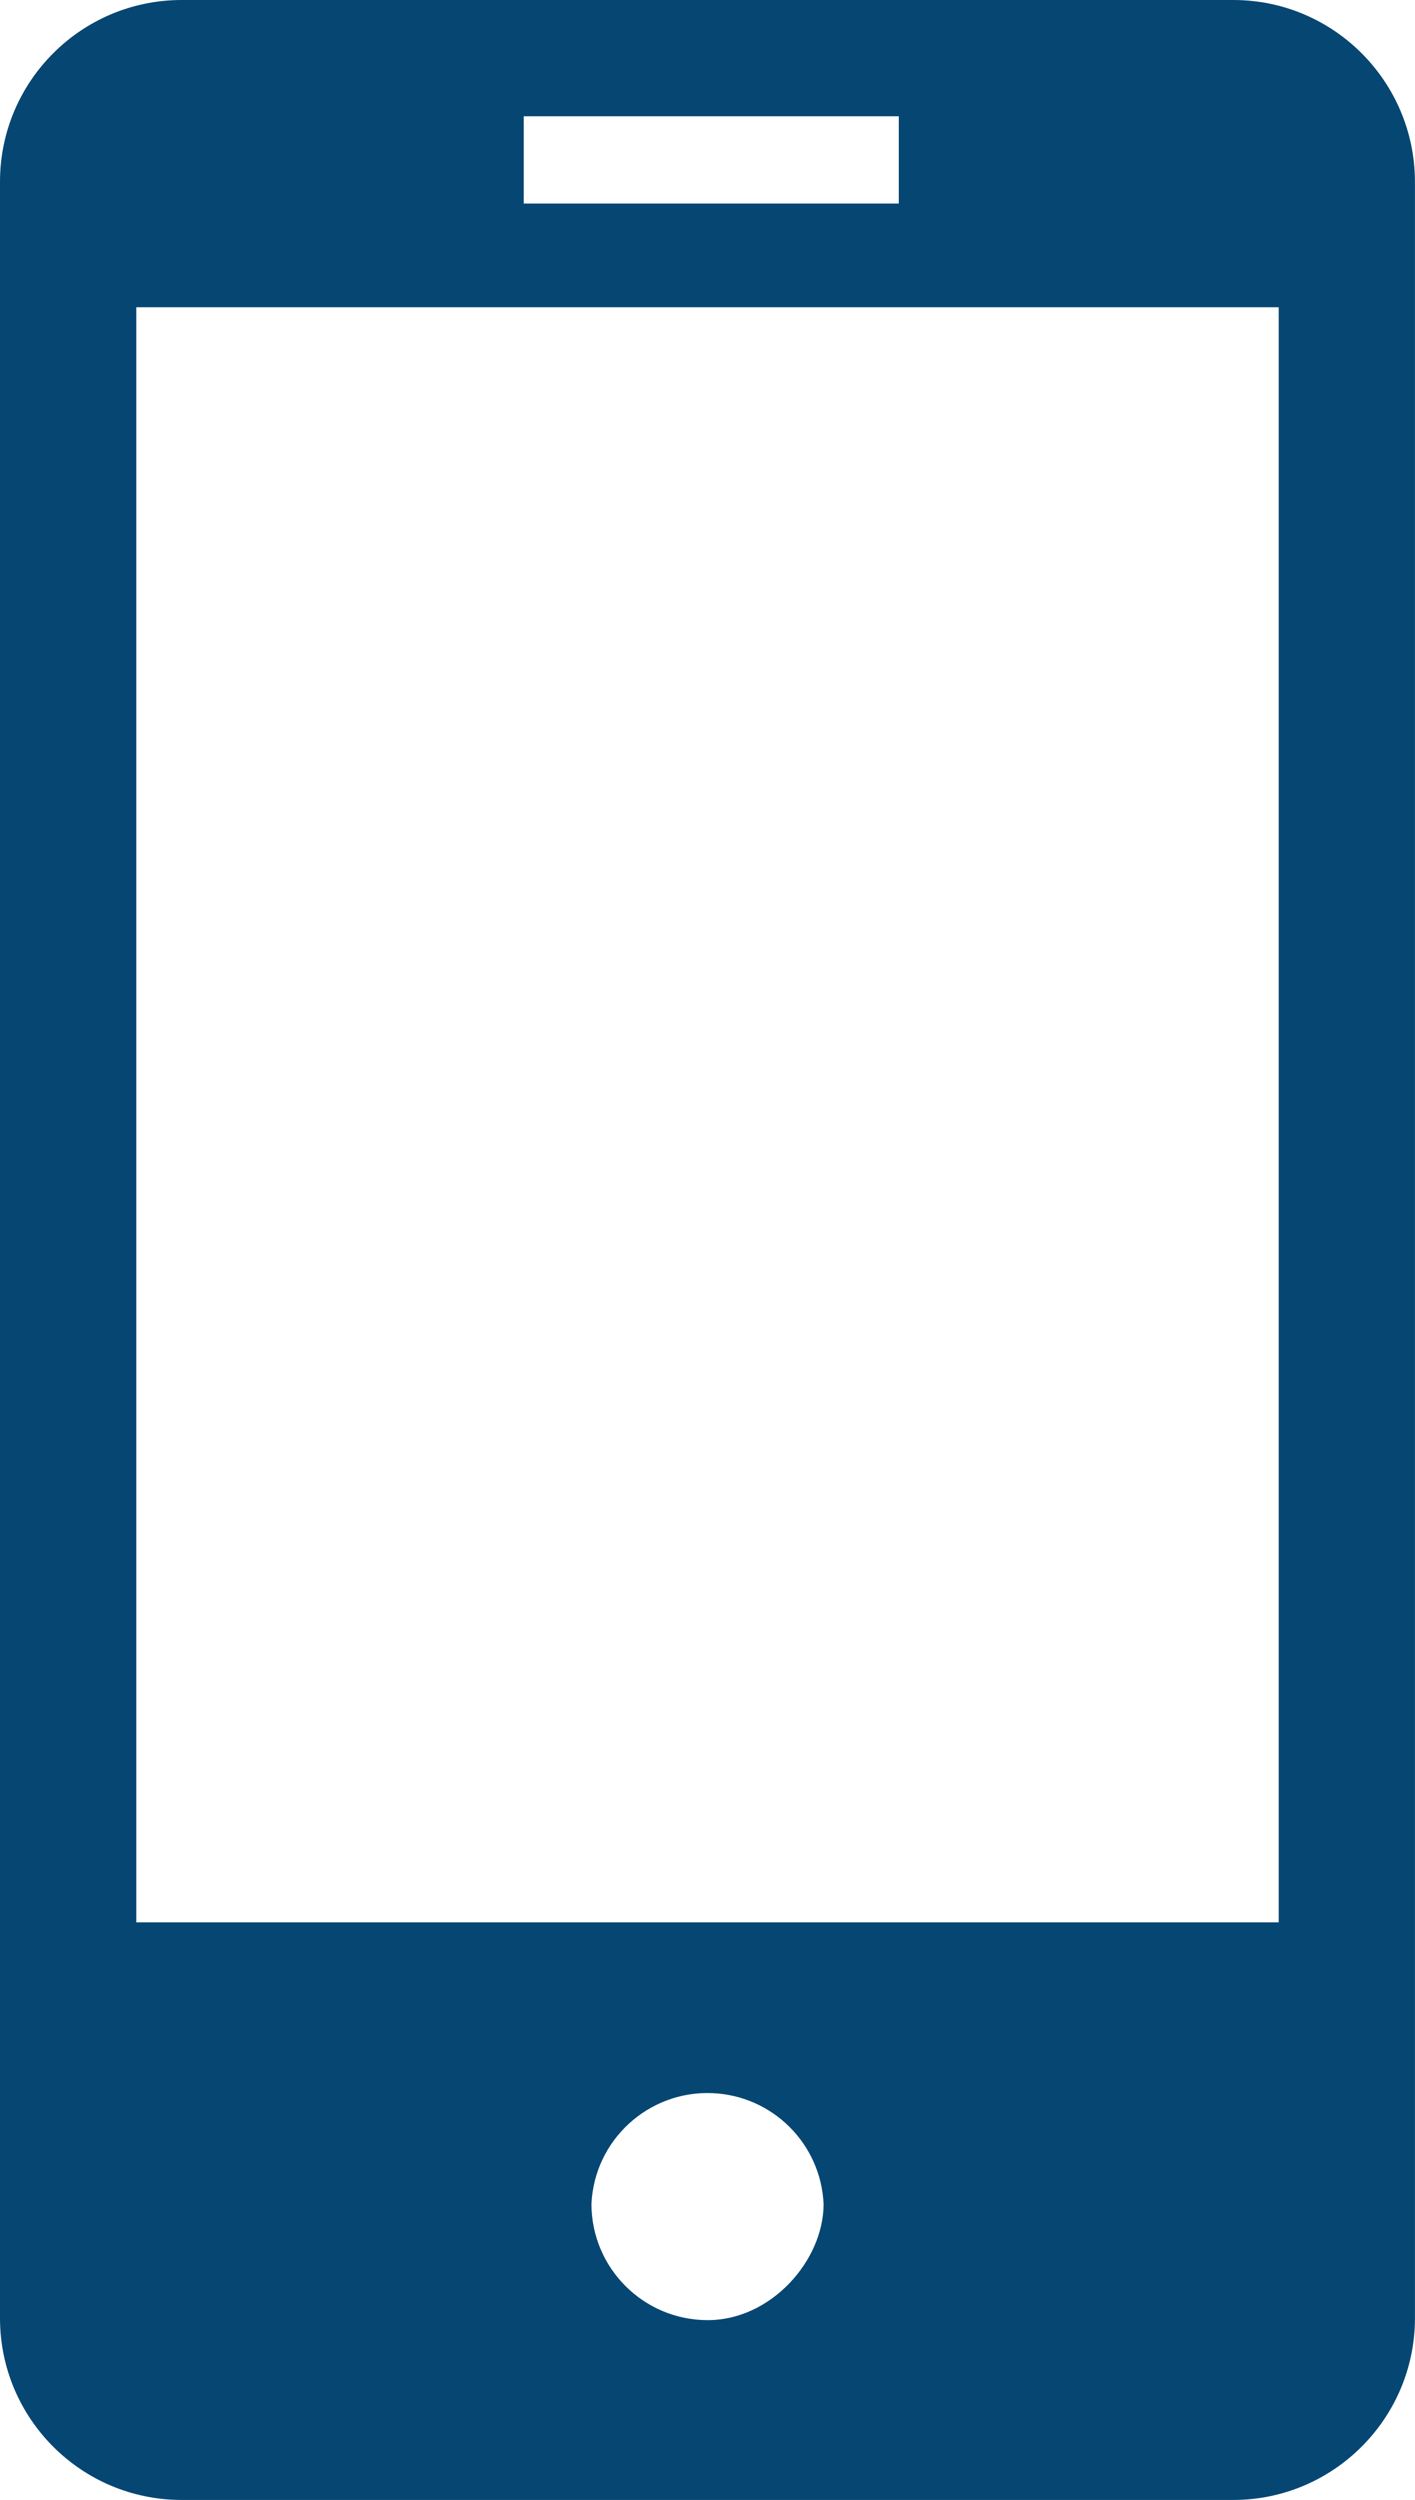 <svg xmlns="http://www.w3.org/2000/svg" id="_&#x421;&#x43B;&#x43E;&#x439;_2" data-name="&#x421;&#x43B;&#x43E;&#x439; 2" viewBox="0 0 311.45 550.02"><defs><style>      .cls-1 {        fill: #064673;      }    </style></defs><g id="_&#x421;&#x43B;&#x43E;&#x439;_1-2" data-name="&#x421;&#x43B;&#x43E;&#x439; 1"><path class="cls-1" d="m271.45,0H40.03C17.93-.01.01,17.88,0,39.97c0,.03,0,.07,0,.1v469.92c-.01,22.09,17.88,40.01,39.97,40.02h231.47c22.07,0,40-17.95,40-40.02V40.08C311.45,17.95,293.53,0,271.45,0ZM115.28,25.58h82.55v19.2h-82.55v-19.2Zm40.47,484.87c-14.1-.01-25.53-11.43-25.57-25.52.62-14.11,12.57-25.04,26.68-24.42,13.24.59,23.83,11.18,24.42,24.42-.02,12.35-11.5,25.52-25.52,25.52Zm125.7-87.52H30V67.6h251.45v355.32Z"></path></g></svg>